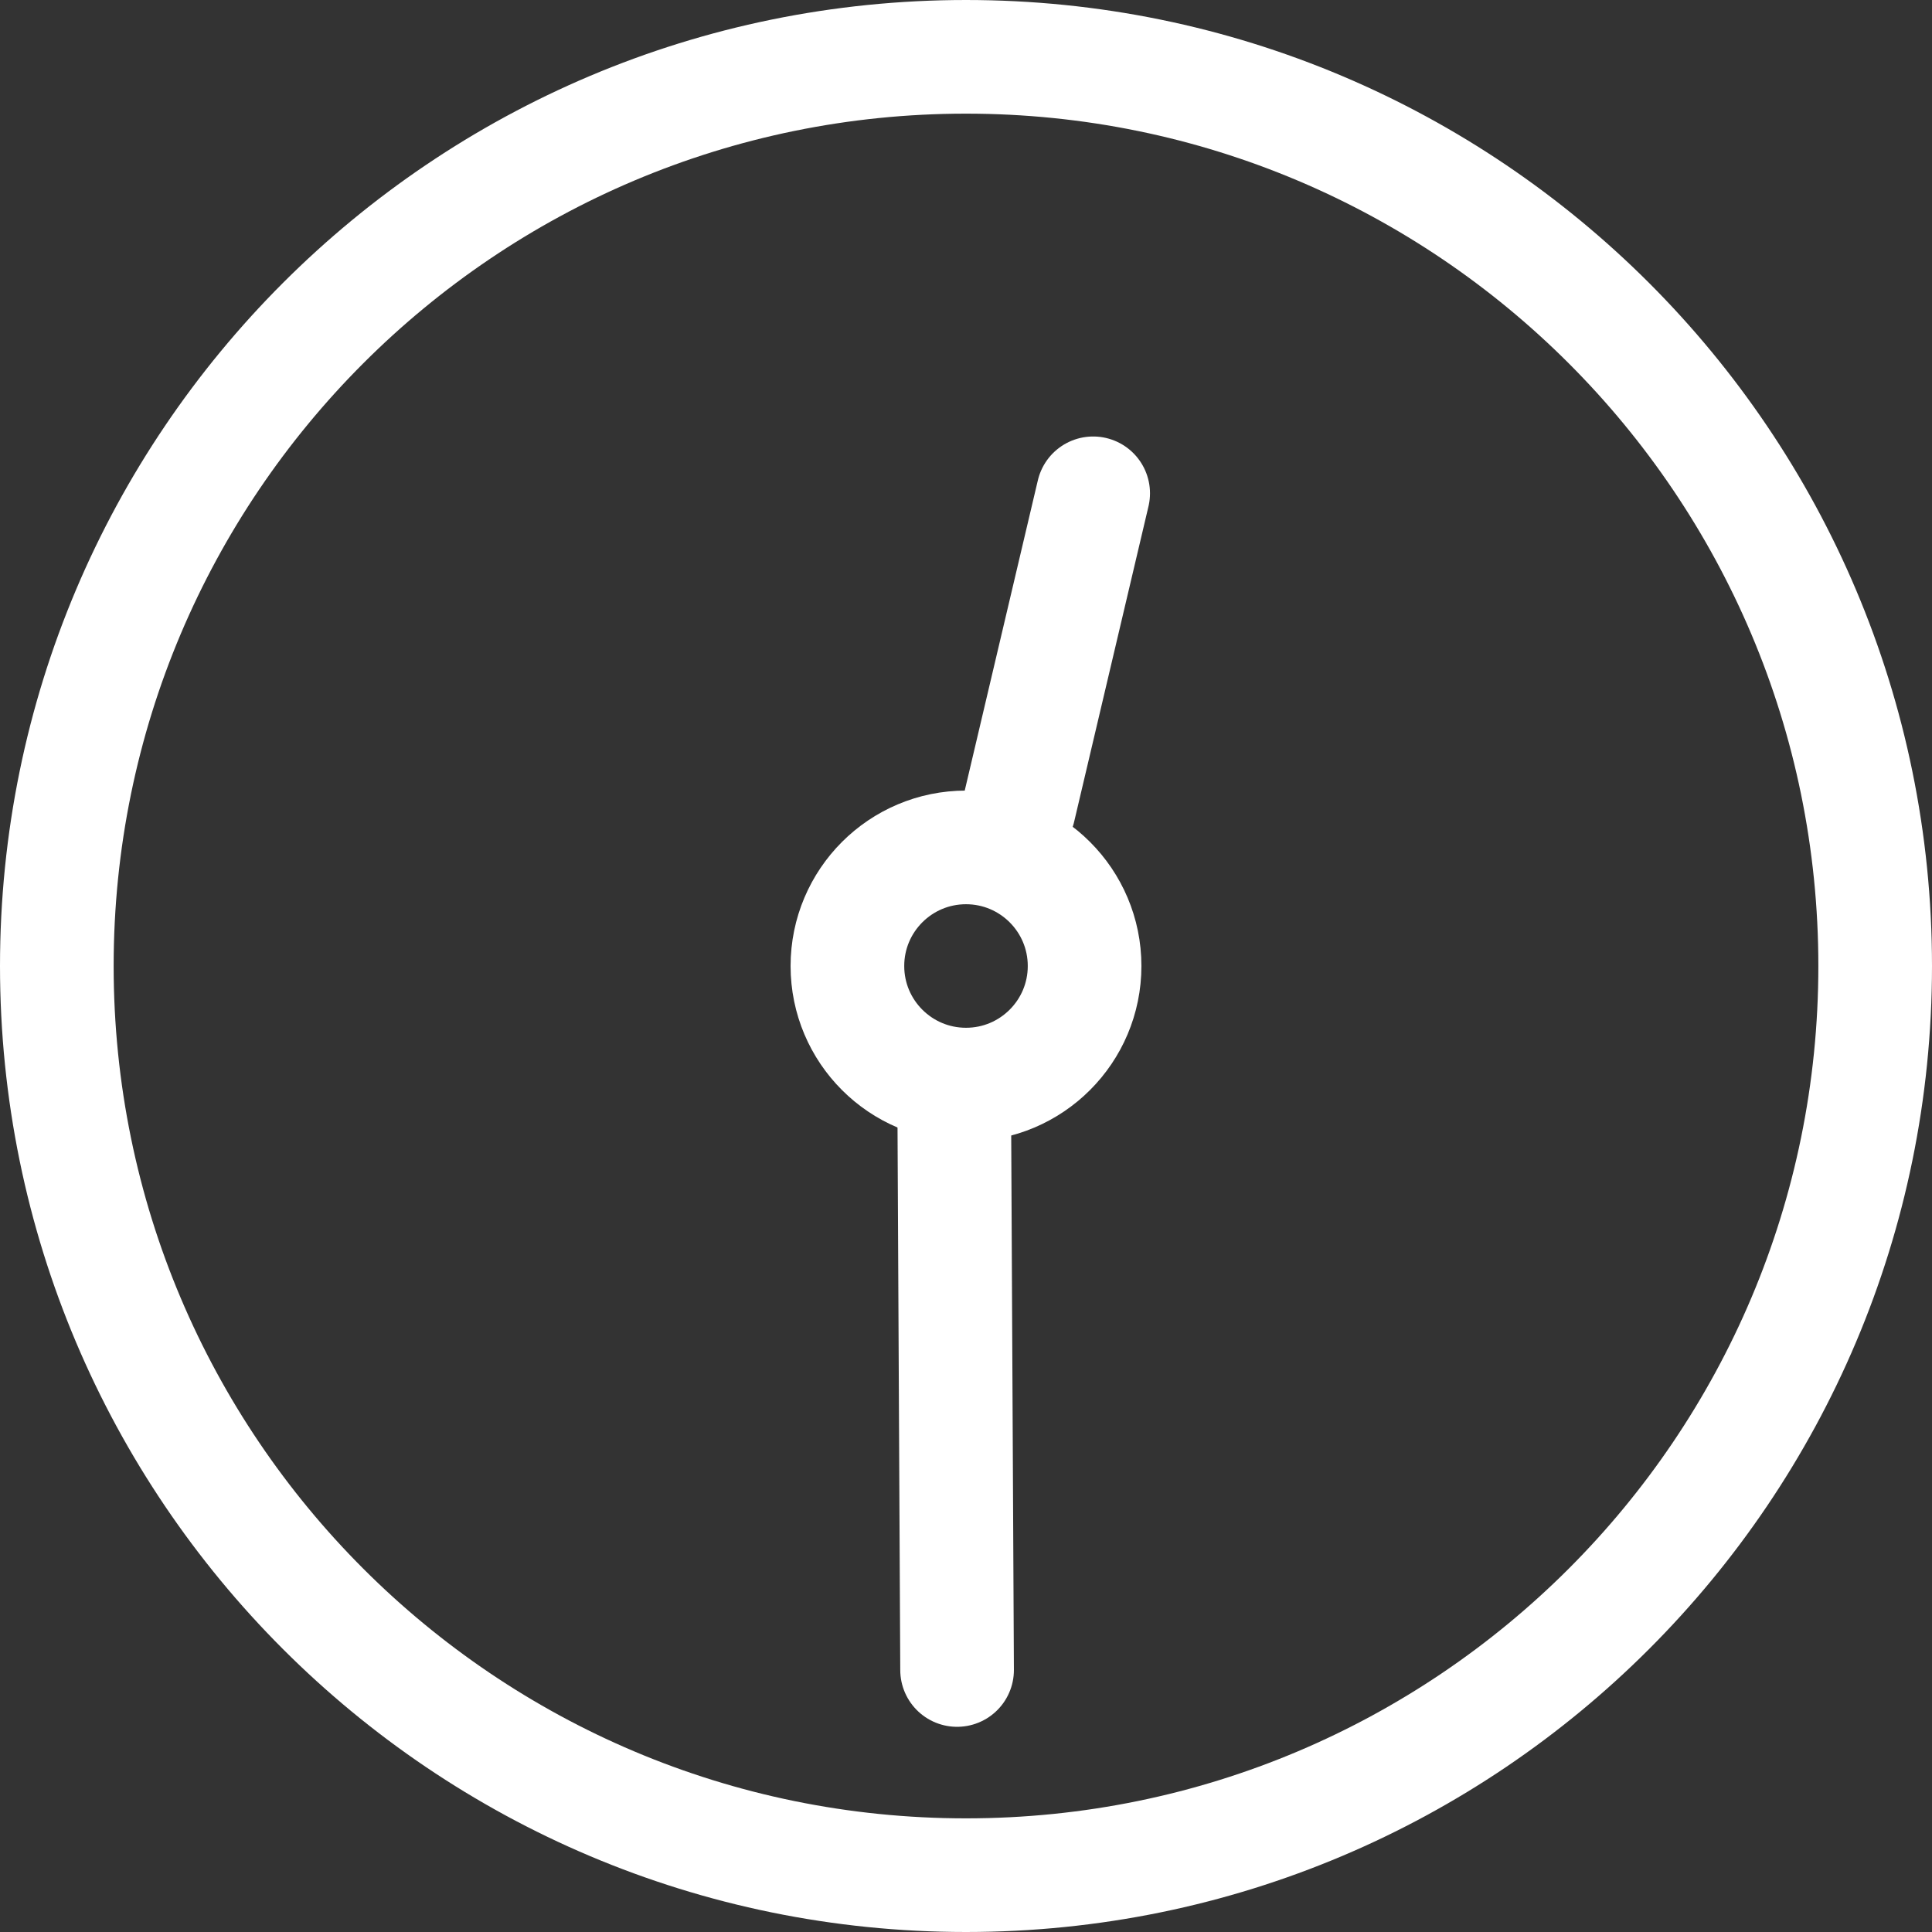 <?xml version="1.0" encoding="UTF-8"?> <svg xmlns="http://www.w3.org/2000/svg" width="68" height="68" viewBox="0 0 68 68" fill="none"><rect x="0" y="0" width="68" height="68" fill="#333333" stroke="none"/> <path d="M34 66C51.673 66 66 51.673 66 34C66 16.327 51.673 2 34 2C16.327 2 2 16.327 2 34C2 51.673 16.327 66 34 66Z" stroke="white" stroke-width="4" stroke-miterlimit="10" stroke-linecap="round" stroke-linejoin="round"></path> <path d="M33.686 58.778L33.589 39.496" stroke="white" stroke-width="4" stroke-miterlimit="10" stroke-linecap="round" stroke-linejoin="round"></path> <path d="M34 38.174C36.305 38.174 38.174 36.305 38.174 34C38.174 31.695 36.305 29.826 34 29.826C31.695 29.826 29.826 31.695 29.826 34C29.826 36.305 31.695 38.174 34 38.174Z" stroke="white" stroke-width="4" stroke-miterlimit="10" stroke-linecap="round" stroke-linejoin="round"></path> <path d="M38.476 17.363L35.859 28.467" stroke="white" stroke-width="4" stroke-miterlimit="10" stroke-linecap="round" stroke-linejoin="round"></path> </svg> 
